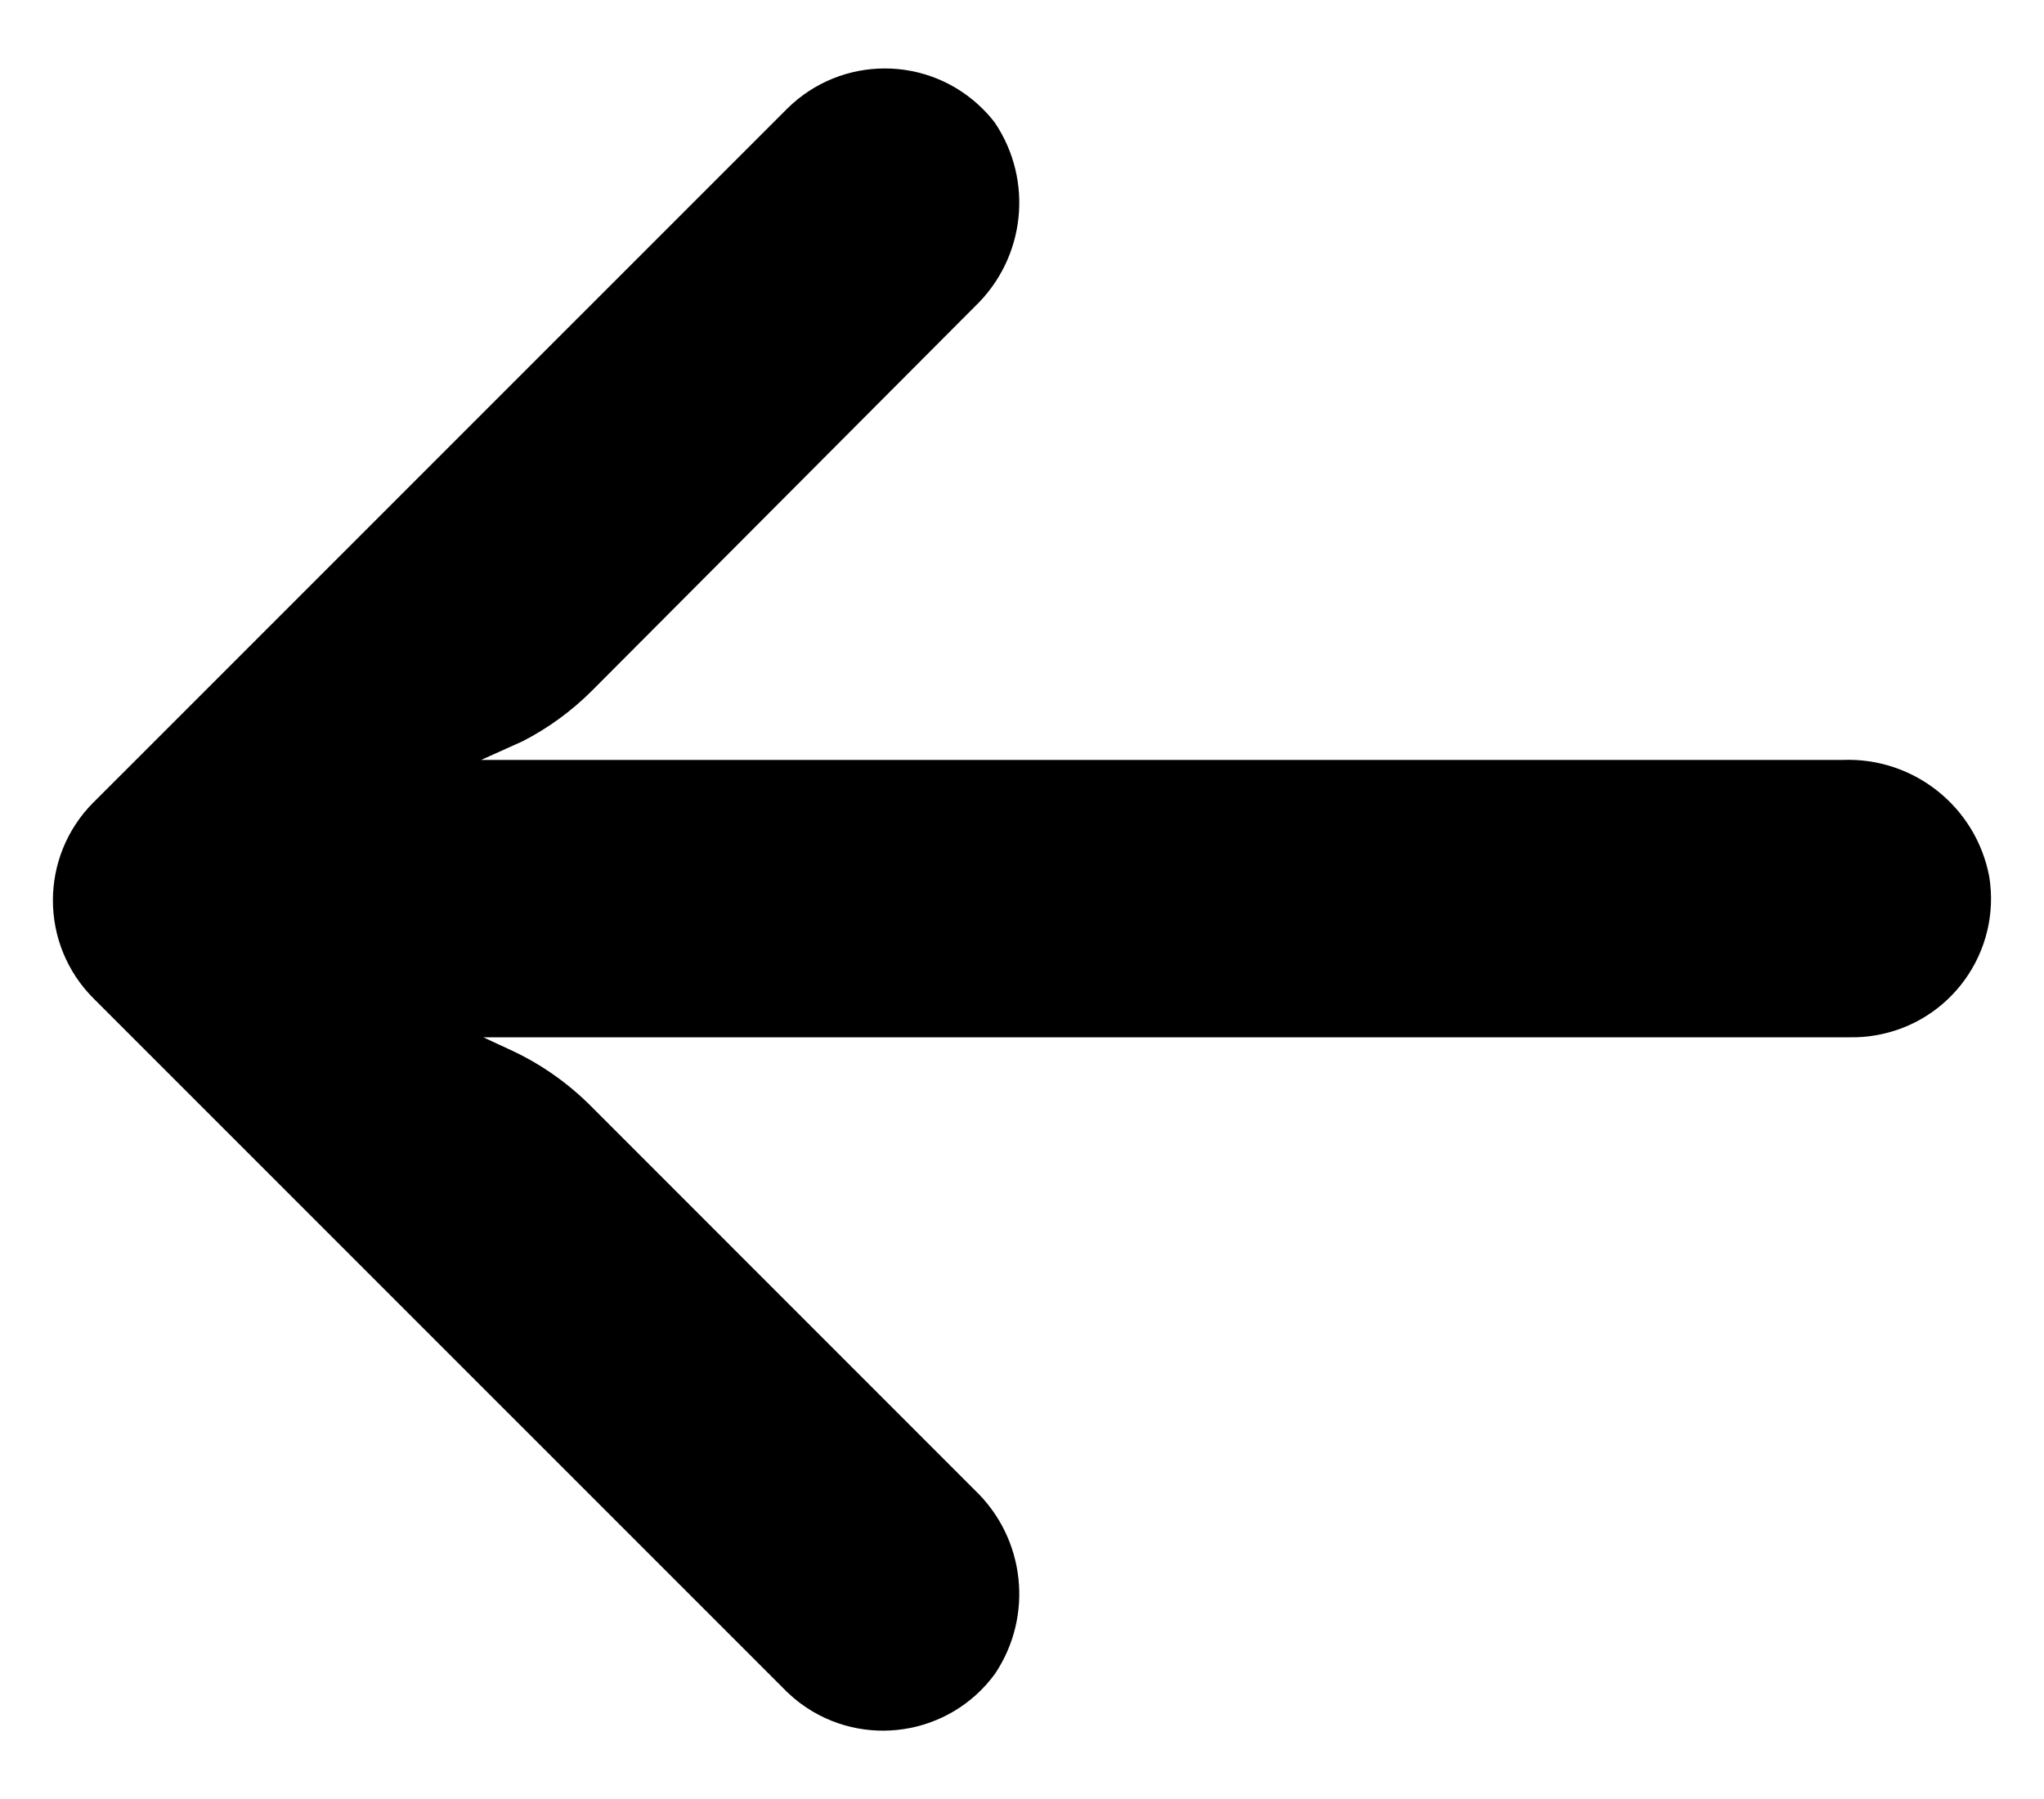 <?xml version="1.0" encoding="utf-8"?>
<!-- Generator: Adobe Illustrator 17.0.0, SVG Export Plug-In . SVG Version: 6.00 Build 0)  -->
<!DOCTYPE svg PUBLIC "-//W3C//DTD SVG 1.1//EN" "http://www.w3.org/Graphics/SVG/1.1/DTD/svg11.dtd">
<svg version="1.1" id="Layer_1" xmlns="http://www.w3.org/2000/svg" xmlns:xlink="http://www.w3.org/1999/xlink" x="0px" y="0px"
	 width="25px" height="22px" viewBox="0 0 25 22" enable-background="new 0 0 25 22" xml:space="preserve">
<path d="M22.927,12.663c-0.097,0.017-0.195,0.023-0.293,0.022H5.911l0.364,0.169c0.357,0.169,0.681,0.399,0.959,0.679l4.689,4.69
	c0.618,0.589,0.722,1.538,0.246,2.247c-0.553,0.756-1.615,0.92-2.37,0.367c-0.061-0.045-0.119-0.095-0.174-0.147l-8.48-8.479
	c-0.663-0.662-0.664-1.735-0.002-2.399c0.001,0,0.001-0.001,0.002-0.001l8.48-8.479c0.663-0.661,1.737-0.66,2.399,0.004
	c0.052,0.052,0.1,0.106,0.145,0.166c0.476,0.709,0.372,1.656-0.246,2.247L7.242,8.445C6.993,8.694,6.707,8.903,6.394,9.064
	L5.885,9.293H22.54c0.867-0.032,1.627,0.572,1.79,1.425C24.48,11.642,23.852,12.514,22.927,12.663"/>
<g>
</g>
<g>
</g>
<g>
</g>
<g>
</g>
<g>
</g>
<g>
</g>
</svg>
